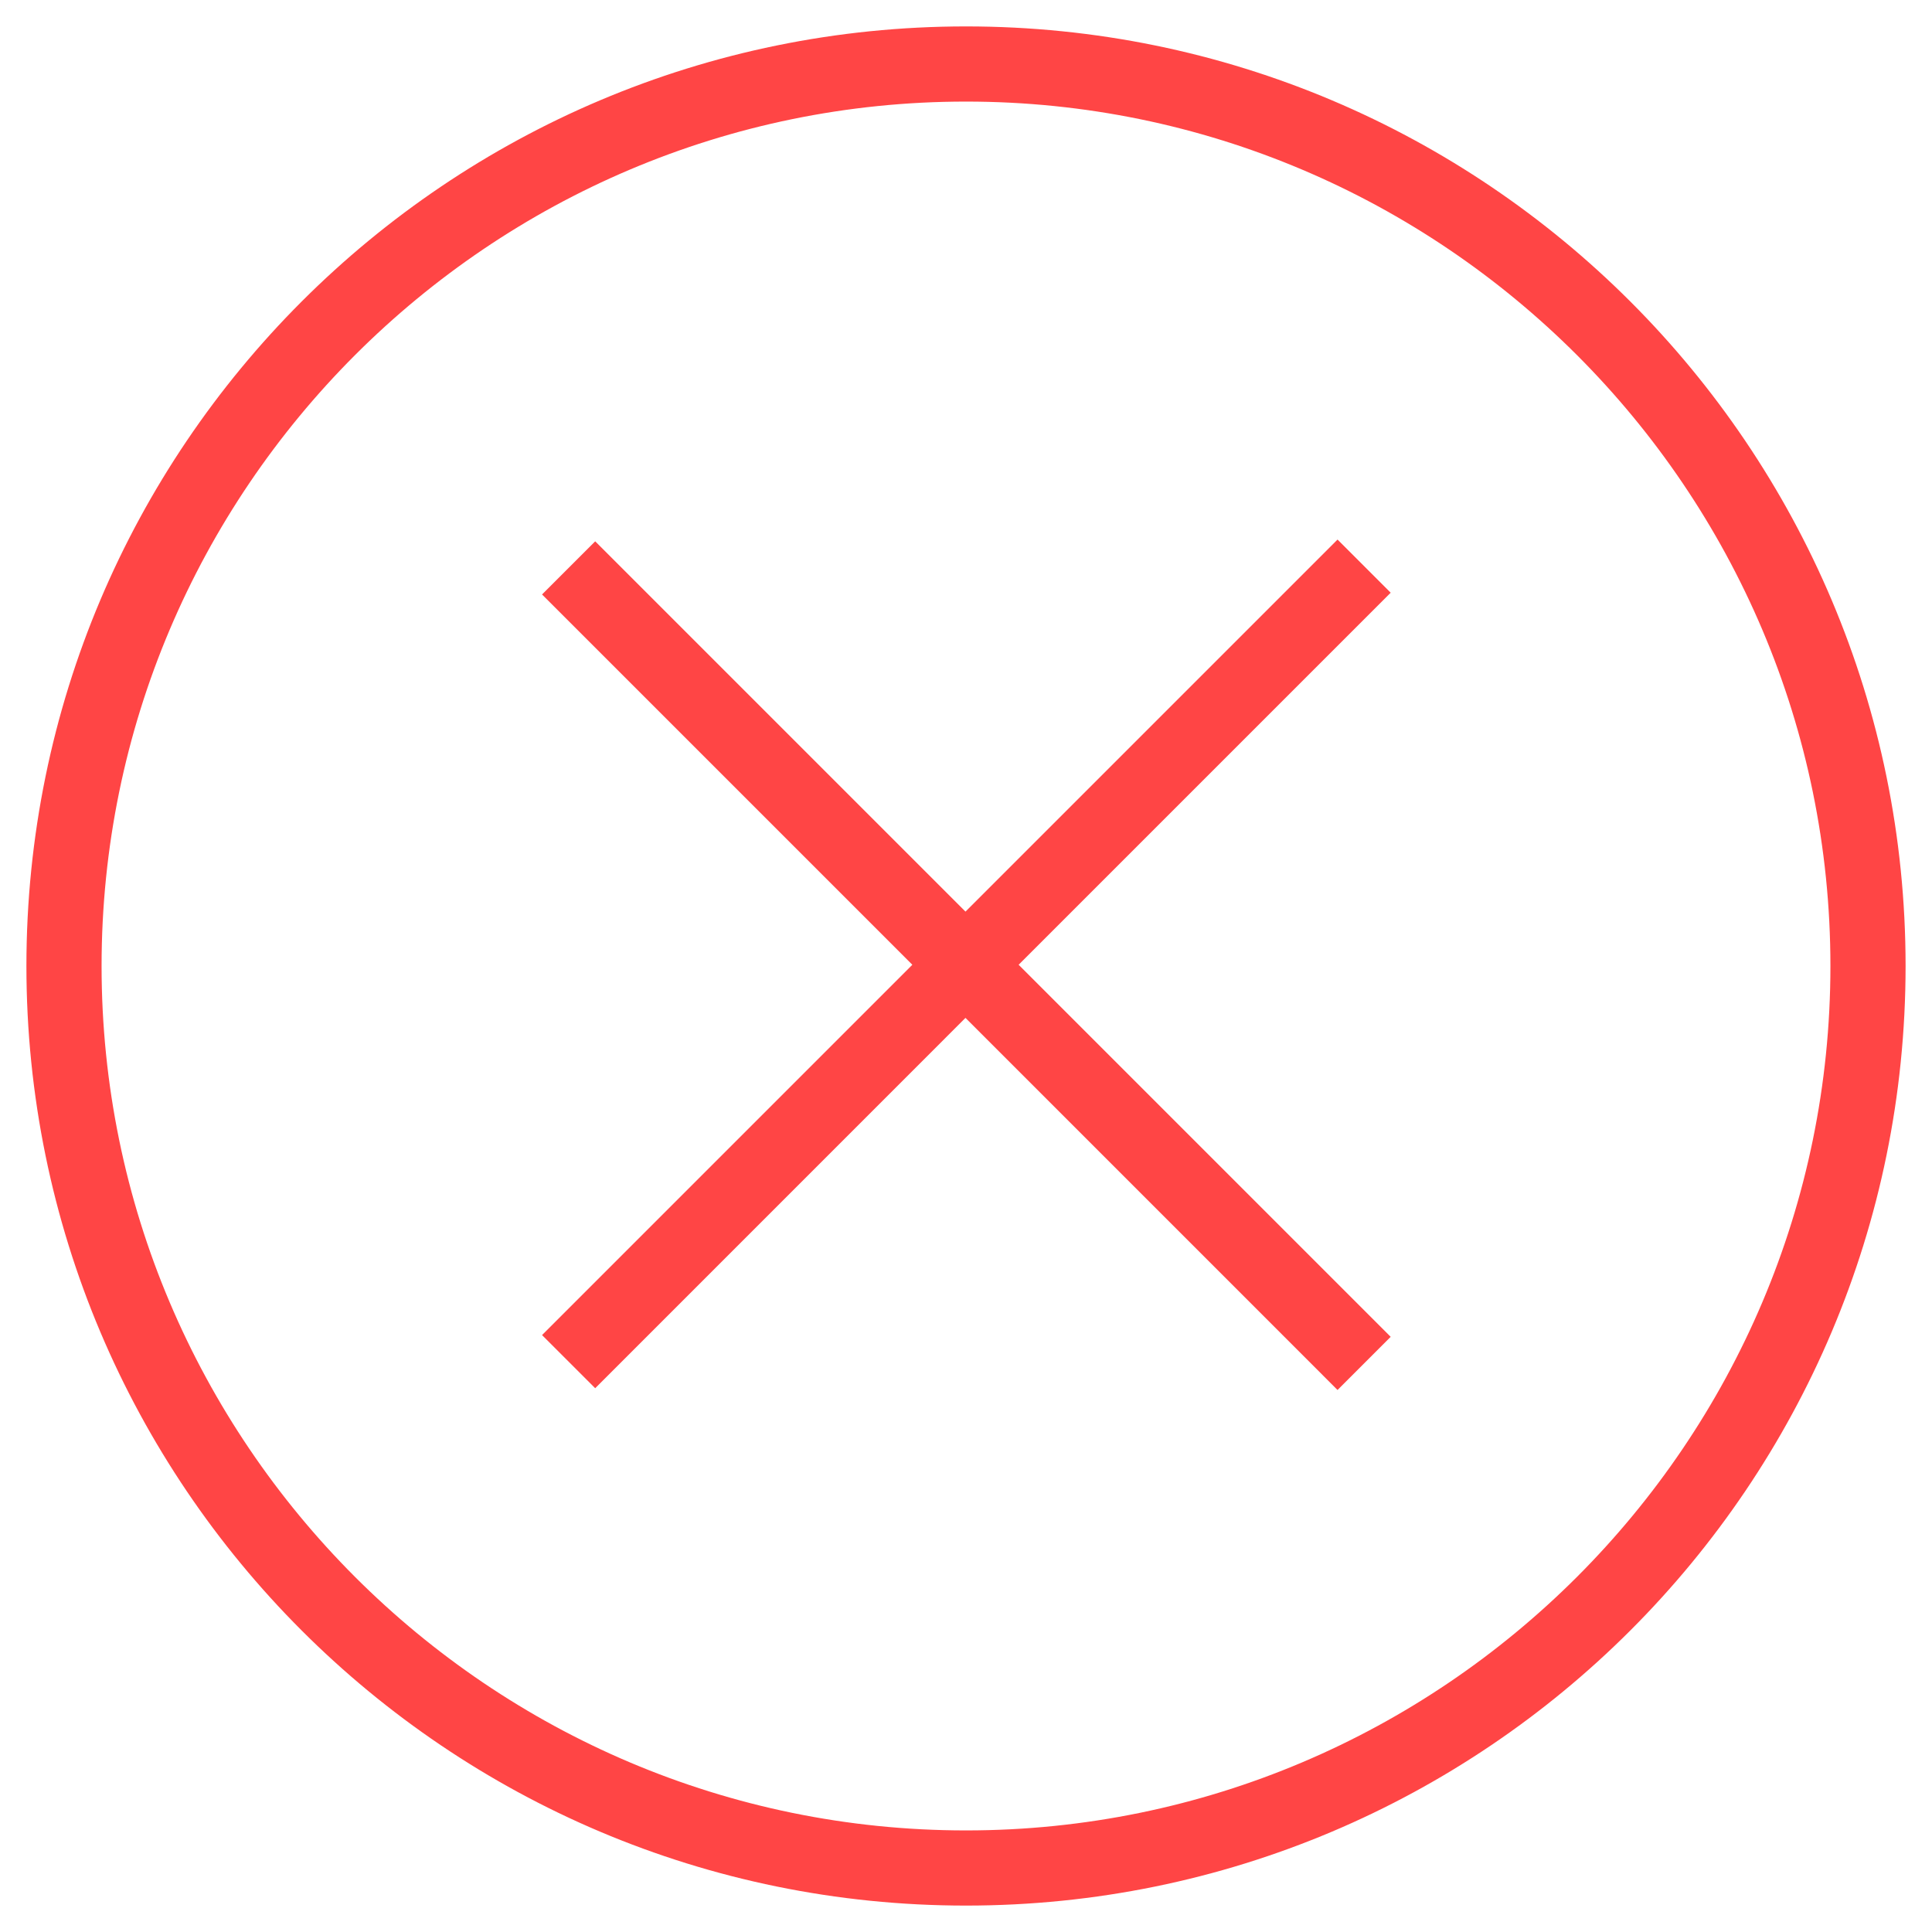 <?xml version="1.0" encoding="UTF-8"?> <svg xmlns="http://www.w3.org/2000/svg" viewBox="0 0 512 512" xml:space="preserve"><path d="M256 7C118.467 7 7 118.468 7 256.002 7 393.533 118.467 505 256 505s249-111.467 249-248.998C505 118.468 393.533 7 256 7zm0 478.08c-126.31 0-229.08-102.771-229.08-229.078C26.92 129.692 129.69 26.92 256 26.92c126.309 0 229.08 102.771 229.08 229.082 0 126.307-102.771 229.078-229.08 229.078z" fill="#ff4545" class="fill-425661"></path><path fill="#ff4545" d="m368.545 157.073-14.084-14.085-98.598 98.599-98.13-98.131-14.085 14.084 98.132 98.132-98.132 98.137 14.085 14.084 98.13-98.143 98.598 98.611 14.084-14.086-98.598-98.603z" class="fill-425661"></path></svg> 